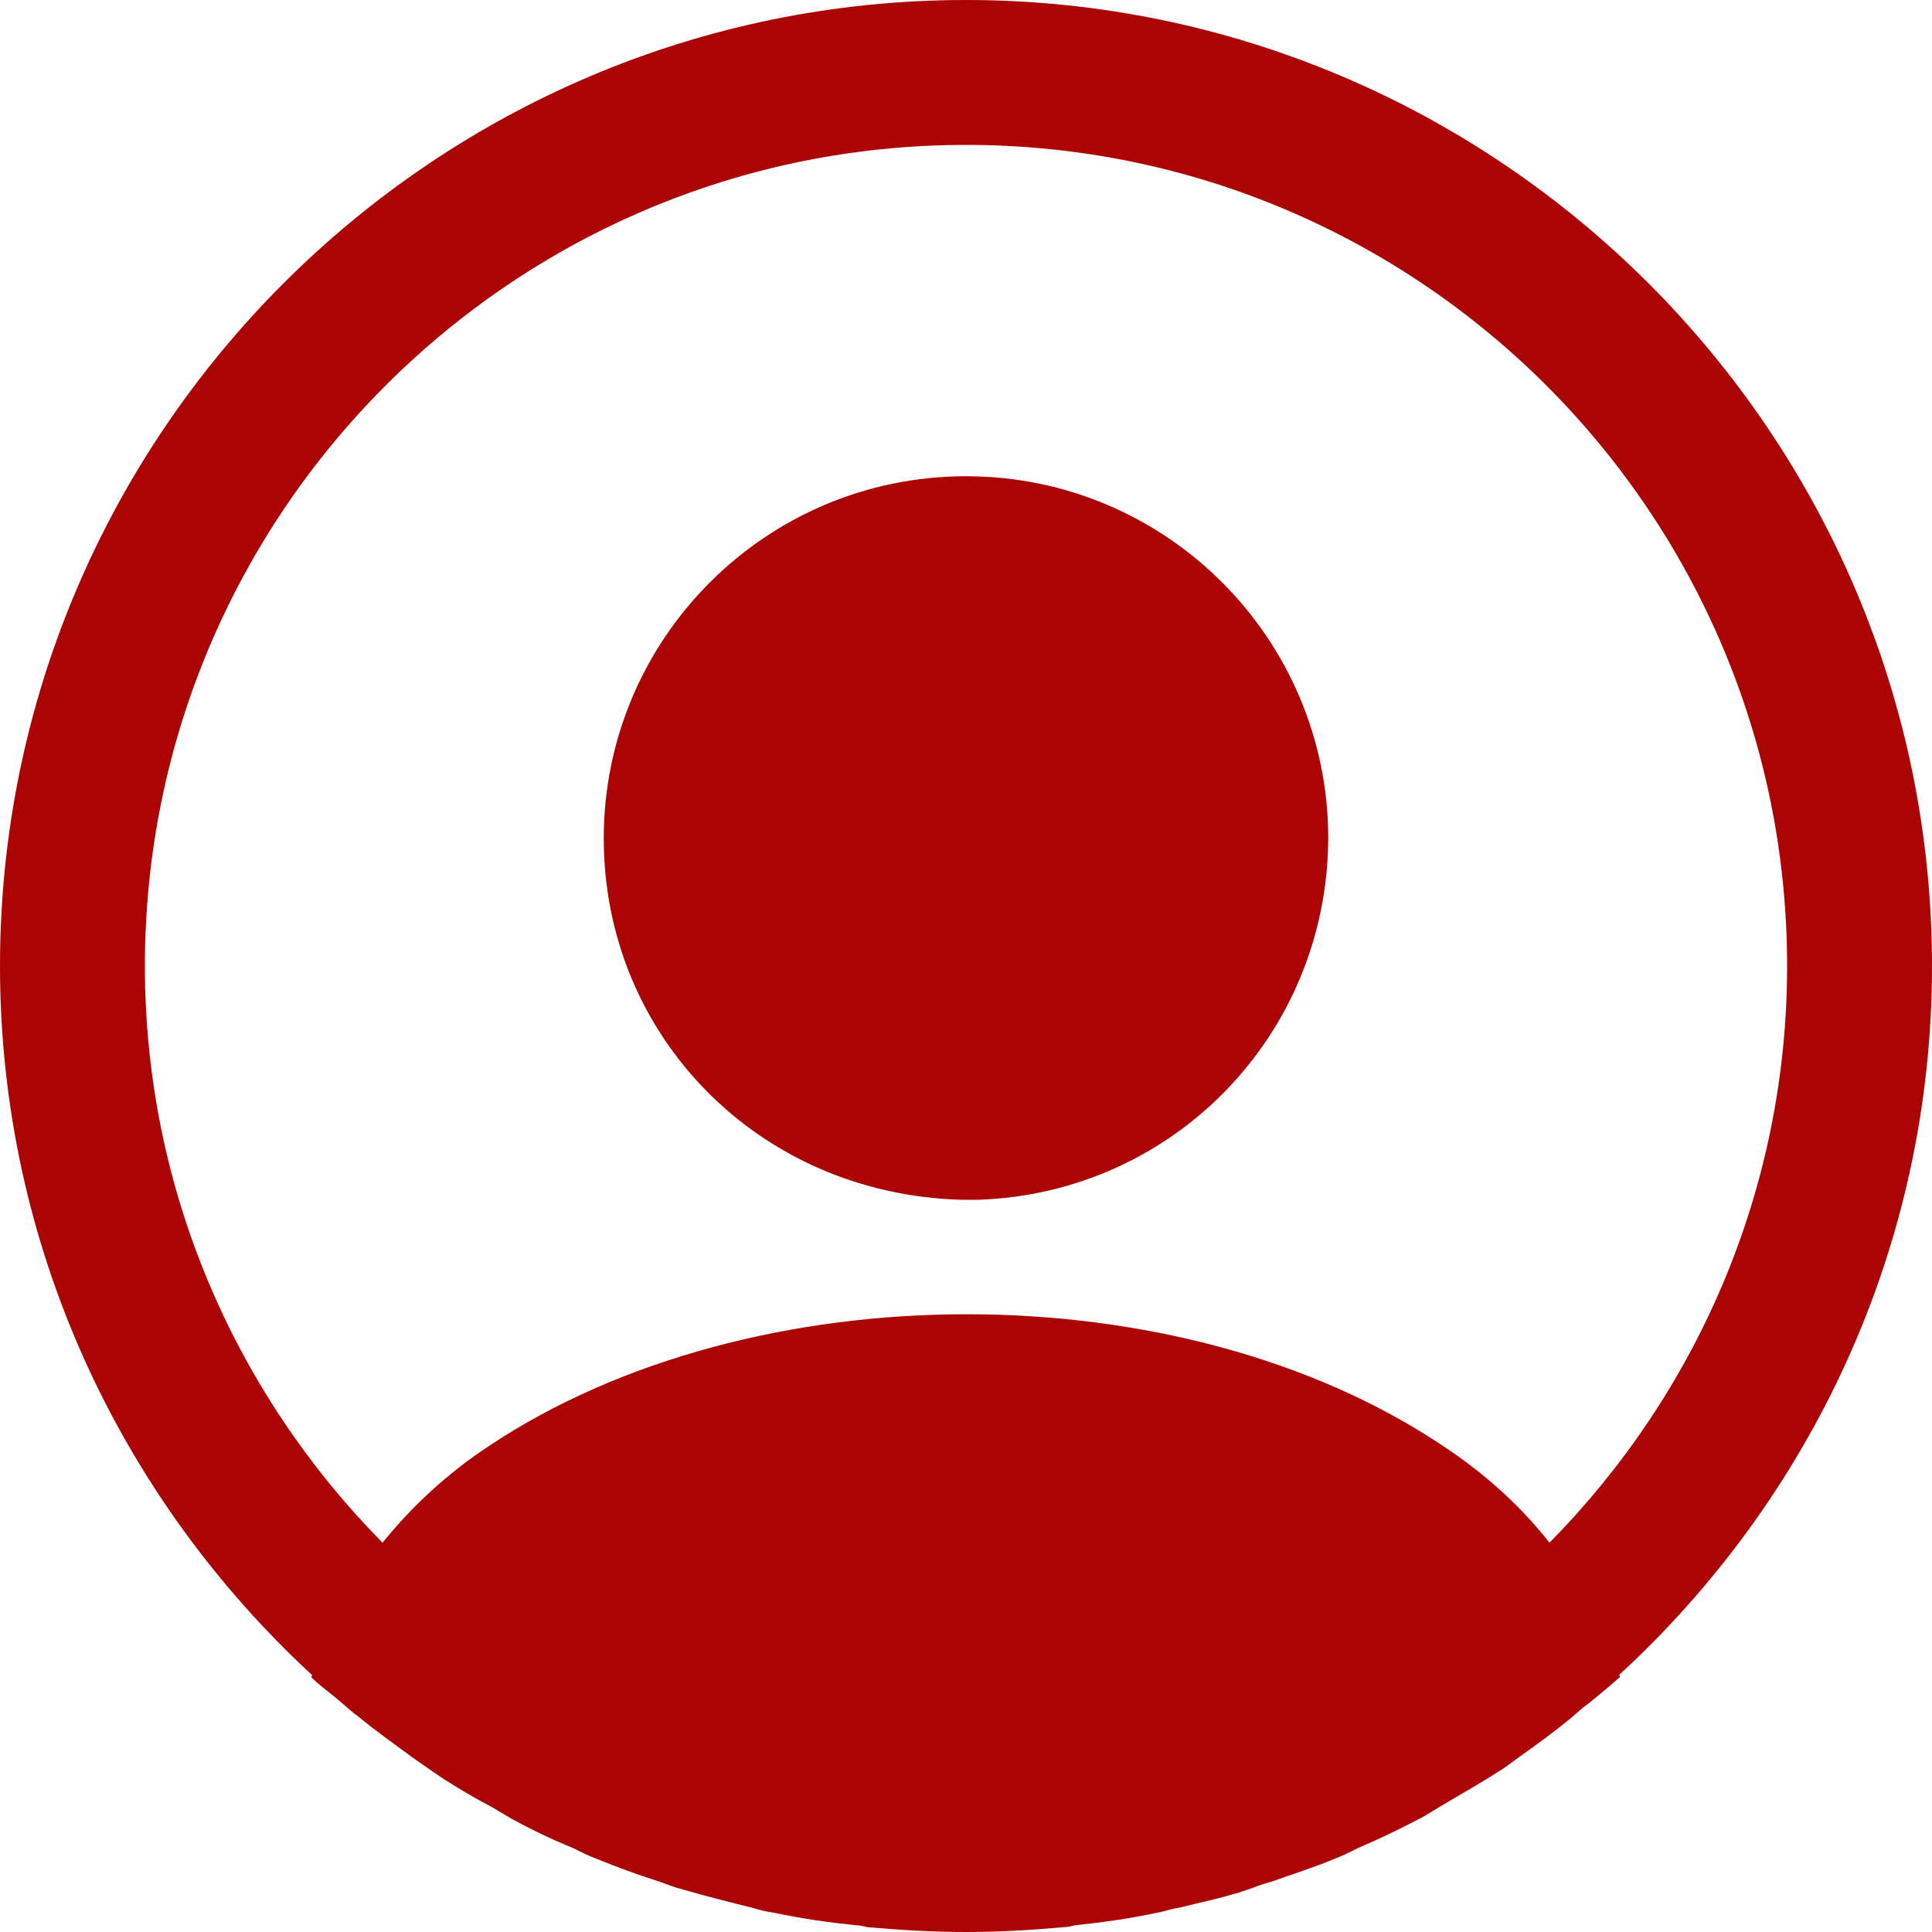 <svg xmlns="http://www.w3.org/2000/svg" width="64" height="64" viewBox="0 0 64 64" fill="none"><path d="M64 32C64 14.368 49.632 0 32 0C14.368 0 0 14.368 0 32C0 41.28 4 49.632 10.336 55.488C10.336 55.52 10.336 55.52 10.304 55.552C10.624 55.872 11.008 56.128 11.328 56.416C11.52 56.576 11.68 56.736 11.872 56.864C12.448 57.344 13.088 57.792 13.696 58.24C13.92 58.4 14.112 58.528 14.336 58.688C14.944 59.104 15.584 59.488 16.256 59.84C16.48 59.968 16.736 60.128 16.96 60.256C17.6 60.608 18.272 60.928 18.976 61.216C19.232 61.344 19.488 61.472 19.744 61.568C20.448 61.856 21.152 62.112 21.856 62.336C22.112 62.432 22.368 62.528 22.624 62.592C23.392 62.816 24.16 63.008 24.928 63.2C25.152 63.264 25.376 63.328 25.632 63.36C26.528 63.552 27.424 63.68 28.352 63.776C28.48 63.776 28.608 63.808 28.736 63.84C29.824 63.936 30.912 64 32 64C33.088 64 34.176 63.936 35.232 63.84C35.36 63.84 35.488 63.808 35.616 63.776C36.544 63.68 37.44 63.552 38.336 63.36C38.56 63.328 38.784 63.232 39.04 63.2C39.808 63.008 40.608 62.848 41.344 62.592C41.6 62.496 41.856 62.4 42.112 62.336C42.816 62.08 43.552 61.856 44.224 61.568C44.48 61.472 44.736 61.344 44.992 61.216C45.664 60.928 46.336 60.608 47.008 60.256C47.264 60.128 47.488 59.968 47.712 59.84C48.352 59.456 48.992 59.104 49.632 58.688C49.856 58.56 50.048 58.4 50.272 58.24C50.912 57.792 51.52 57.344 52.096 56.864C52.288 56.704 52.448 56.544 52.64 56.416C52.992 56.128 53.344 55.84 53.664 55.552C53.664 55.52 53.664 55.52 53.632 55.488C60 49.632 64 41.28 64 32ZM47.808 47.904C39.136 42.08 24.928 42.08 16.192 47.904C14.784 48.832 13.632 49.92 12.672 51.104C7.808 46.176 4.8 39.424 4.8 32C4.8 16.992 16.992 4.8 32 4.8C47.008 4.8 59.2 16.992 59.2 32C59.2 39.424 56.192 46.176 51.328 51.104C50.4 49.92 49.216 48.832 47.808 47.904Z" fill="#AC0404"></path><path d="M32 15.776C25.376 15.776 20 21.152 20 27.776C20 34.272 25.088 39.552 31.84 39.744C31.936 39.744 32.064 39.744 32.128 39.744C32.192 39.744 32.288 39.744 32.352 39.744C32.384 39.744 32.416 39.744 32.416 39.744C38.88 39.52 43.968 34.272 44 27.776C44 21.152 38.624 15.776 32 15.776Z" fill="#AC0404"></path></svg>